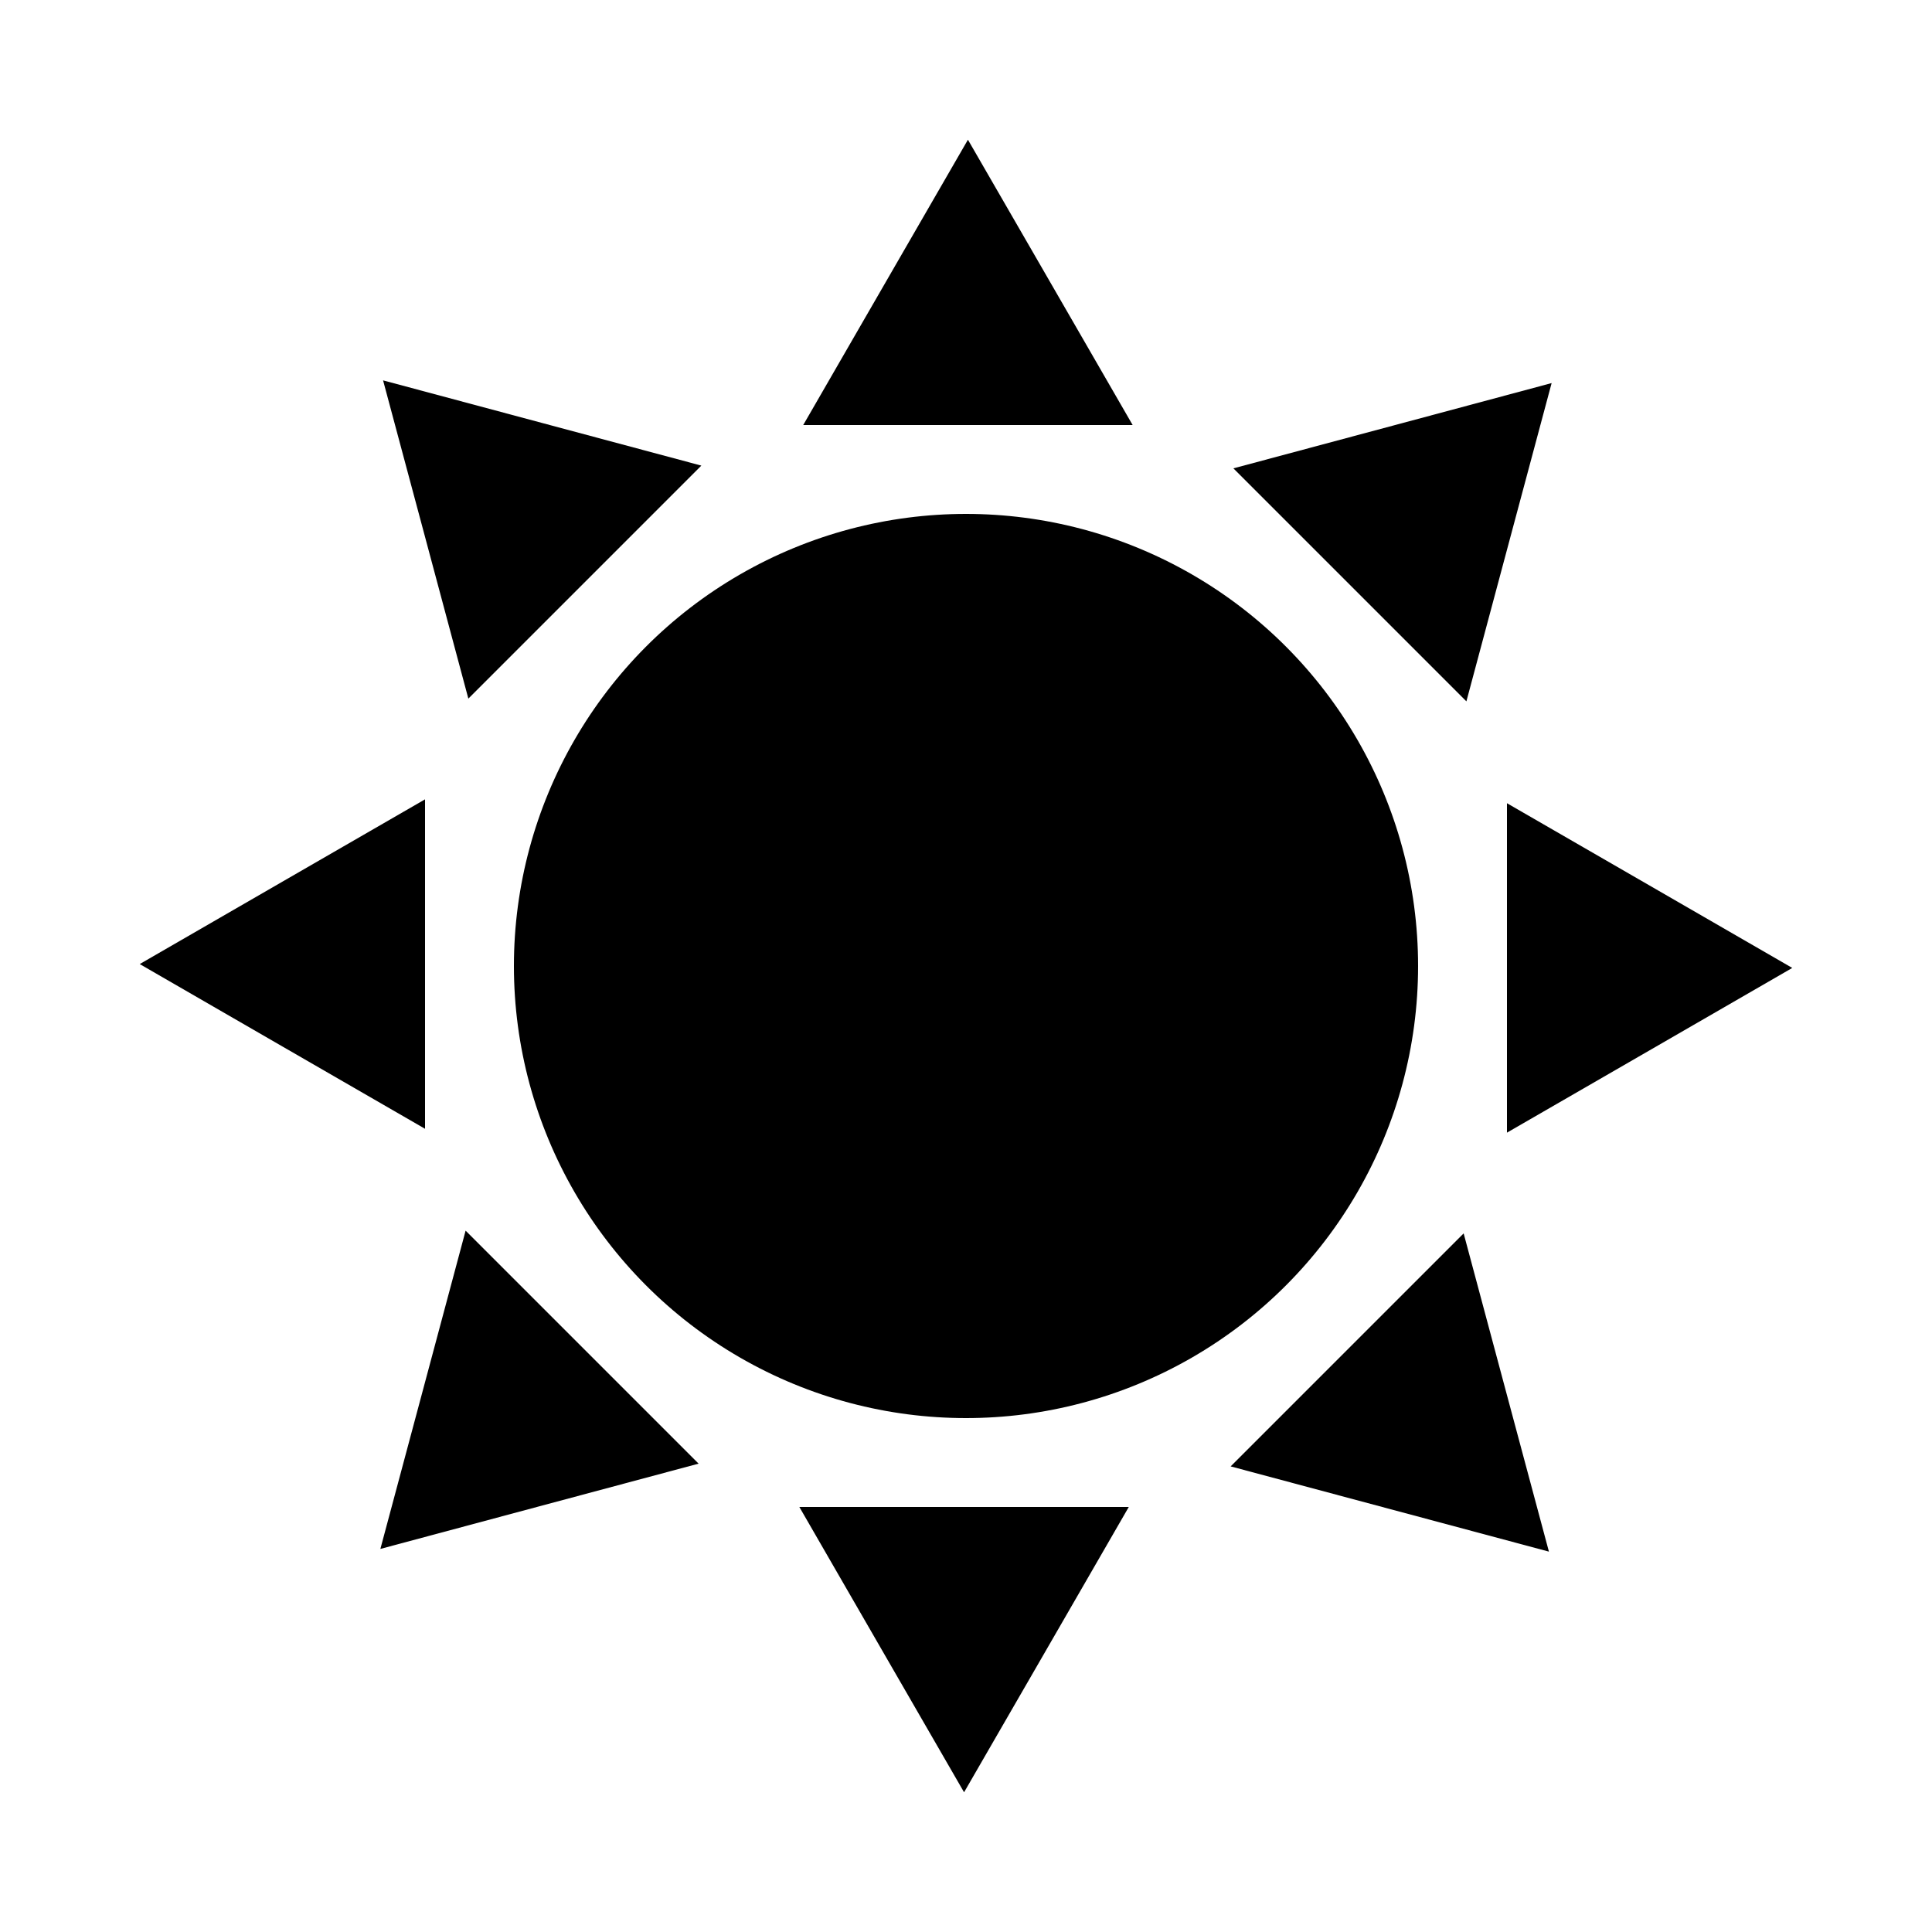 <?xml version="1.0" encoding="utf-8"?>
<!-- Generator: Adobe Illustrator 24.1.0, SVG Export Plug-In . SVG Version: 6.00 Build 0)  -->
<svg version="1.1" id="Capa_1" xmlns="http://www.w3.org/2000/svg" xmlns:xlink="http://www.w3.org/1999/xlink" x="0px" y="0px"
	 viewBox="0 0 500 500" style="enable-background:new 0 0 500 500;" xml:space="preserve">
<style type="text/css">
	.st0{fill:#FFFFFF;}
	.st1{fill:#F94144;}
	.st2{stroke:#000000;stroke-width:15;stroke-miterlimit:10;}
</style>
<circle cx="250" cy="250" r="117"/>
<polygon points="250.5,36.16 271.82,73.08 293.13,110 250.5,110 207.87,110 229.18,73.08 "/>
<polygon points="99.14,98.44 140.32,109.47 181.51,120.5 151.36,150.65 121.21,180.8 110.18,139.62 "/>
<polygon points="36.16,249.5 73.08,228.18 110,206.87 110,249.5 110,292.13 73.08,270.82 "/>
<polygon points="98.44,400.86 109.47,359.68 120.5,318.49 150.65,348.64 180.8,378.79 139.62,389.82 "/>
<polygon points="249.5,463.84 228.18,426.92 206.87,390 249.5,390 292.13,390 270.82,426.92 "/>
<polygon points="400.86,401.56 359.68,390.53 318.49,379.5 348.64,349.35 378.79,319.2 389.82,360.38 "/>
<polygon points="463.84,250.5 426.92,271.82 390,293.13 390,250.5 390,207.87 426.92,229.18 "/>
<polygon points="401.56,99.14 390.53,140.32 379.5,181.51 349.35,151.36 319.2,121.21 360.38,110.18 "/>
</svg>
